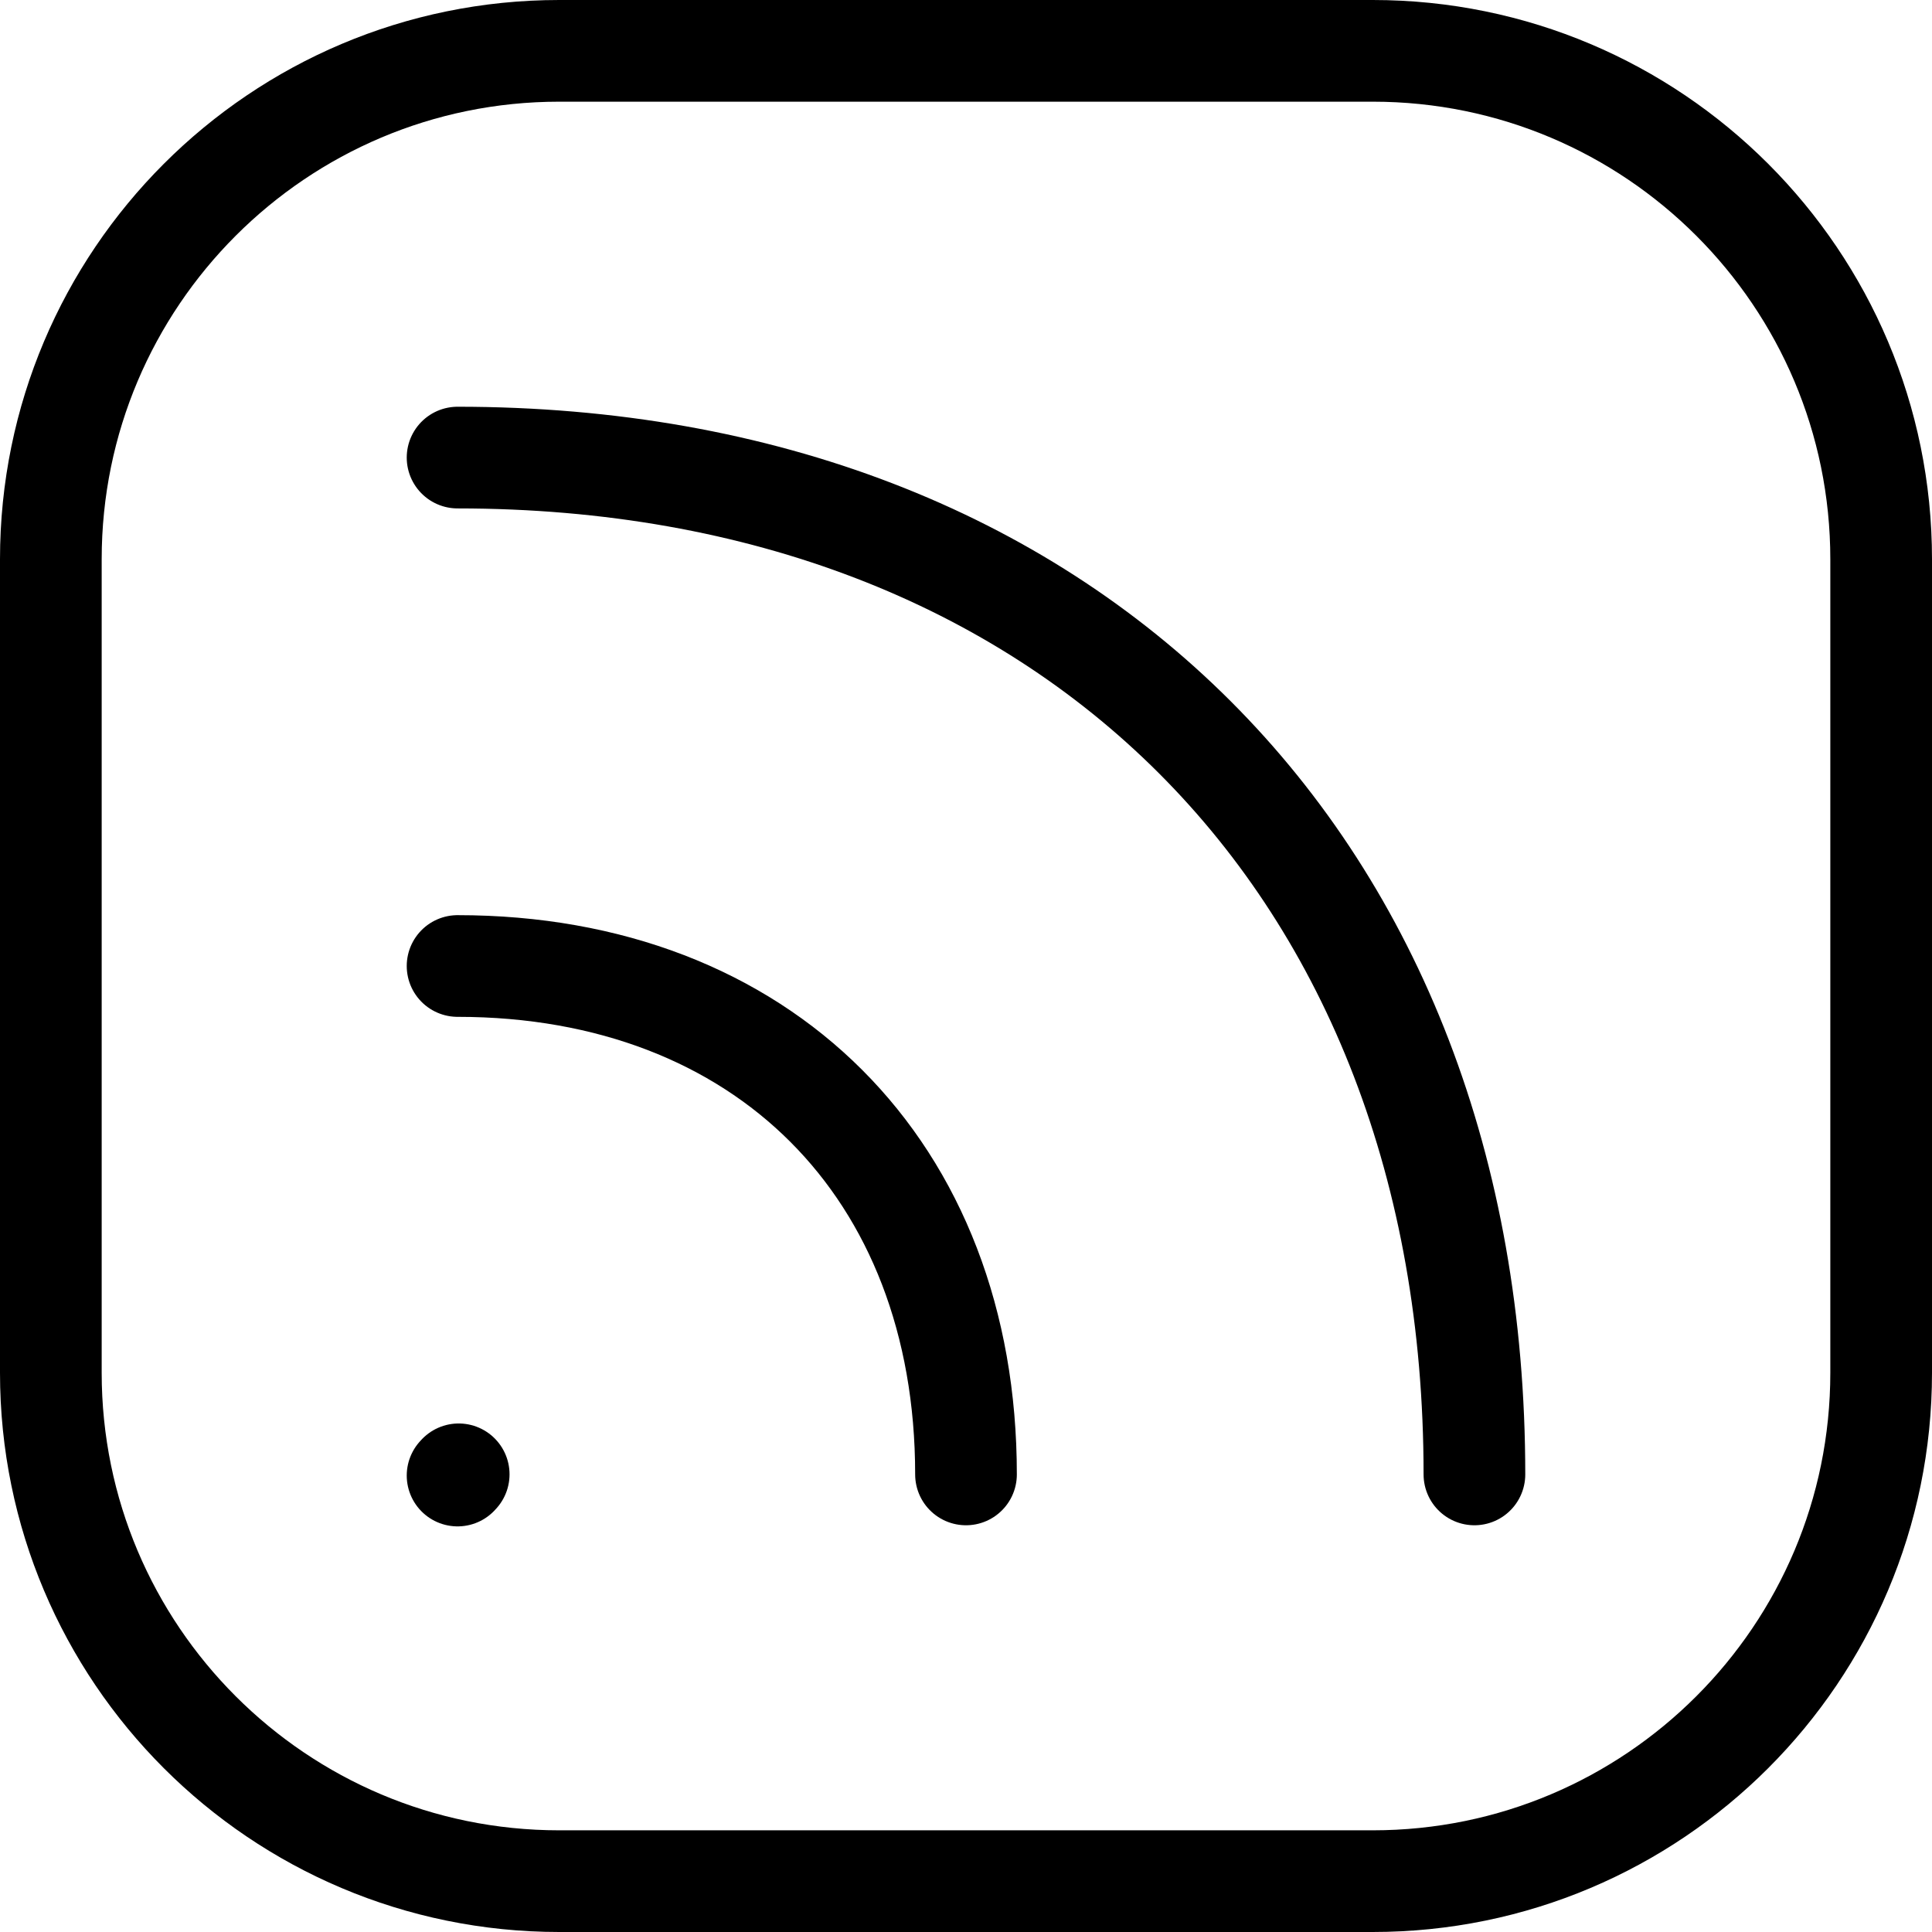 <svg width="19" height="19" viewBox="0 0 19 19" fill="none" xmlns="http://www.w3.org/2000/svg">
<path d="M9.5 14.5C9.5 11.5 7.5 9.5 4.5 9.5" stroke="black" stroke-linecap="round" stroke-linejoin="round"/>
<path d="M14.5 14.5C14.5 8.5 10.5 4.5 4.5 4.5" stroke="black" stroke-linecap="round" stroke-linejoin="round"/>
<path d="M4.5 14.511L4.511 14.499" stroke="black" stroke-linecap="round" stroke-linejoin="round"/>
<path d="M18.5 5.5V13.5C18.5 16.261 16.261 18.5 13.5 18.5H5.5C2.739 18.5 0.5 16.261 0.5 13.5V5.5C0.5 2.739 2.739 0.5 5.5 0.5H13.5C16.261 0.5 18.5 2.739 18.5 5.5Z" stroke="black" stroke-linecap="round" stroke-linejoin="round"/>
</svg>
